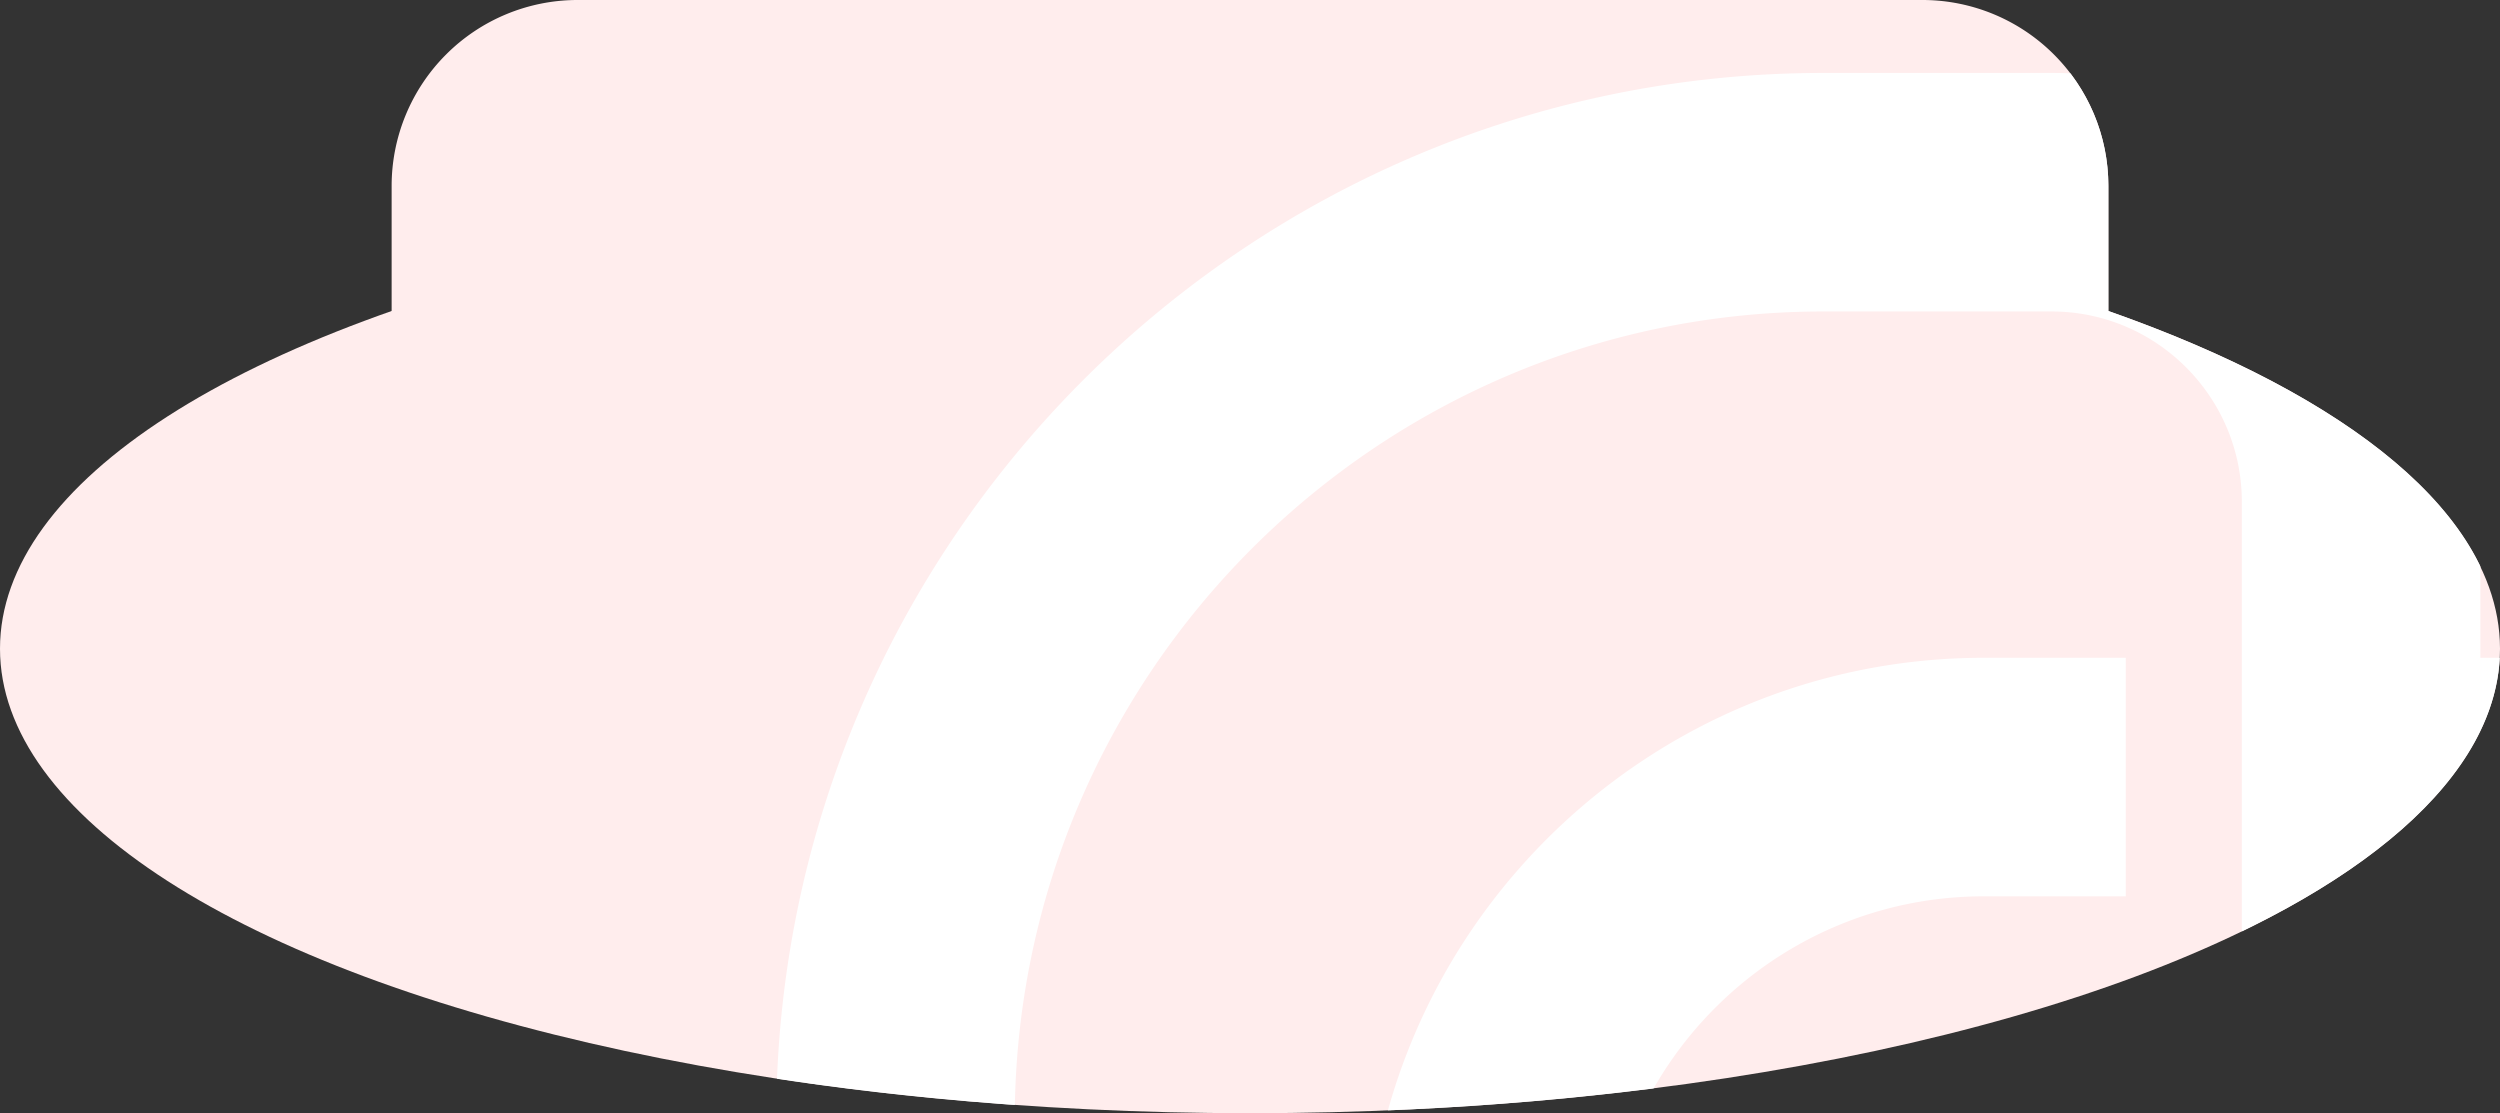 <svg xmlns="http://www.w3.org/2000/svg" xmlns:xlink="http://www.w3.org/1999/xlink" width="2796" height="1245" viewBox="0 0 2796 1245">
  <rect x="0" y="0" width="2796" height="1245" fill="#333333" stroke="none"/>
  <defs>
    <clipPath id="clip-path">
      <path id="Union_13" data-name="Union 13" d="M-6356,3288.5c0-148.779,168.28-282.942,438-377.649V2771c0-114.875,93.125-208,208-208h1504c114.876,0,208,93.125,208,208v139.851c269.72,94.707,438,228.87,438,377.649,0,286.913-625.906,519.5-1398,519.5S-6356,3575.412-6356,3288.5Z" transform="translate(5918 689.144)" fill="#ffeded"/>
    </clipPath>
    <clipPath id="clip-path-2">
      <path id="Union_9" data-name="Union 9" d="M-6356,3288.5c0-148.779,168.28-282.942,438-377.649V2563h1920v347.85c269.72,94.707,438,228.87,438,377.649,0,286.913-625.906,519.5-1398,519.5S-6356,3575.412-6356,3288.5Z" transform="translate(5918 -2563)" fill="#ffeded"/>
    </clipPath>
  </defs>
  <g id="Group_313" data-name="Group 313" transform="translate(438 -2884.144)">
    <path id="Rectangle_776" data-name="Rectangle 776" d="M208,0H1712a208,208,0,0,1,208,208V882a0,0,0,0,1,0,0H0a0,0,0,0,1,0,0V208A208,208,0,0,1,208,0Z" transform="translate(0 2884.144)" fill="#ffeded"/>
    <g id="Group_312" data-name="Group 312">
      <ellipse id="Ellipse_9" data-name="Ellipse 9" cx="1398" cy="519.5" rx="1398" ry="519.5" transform="translate(-438 3090.144)" fill="#ffeded"/>
      <g id="Mask_Group_21" data-name="Mask Group 21" transform="translate(0 -368)" clip-path="url(#clip-path)">
        <g id="Mask_Group_17" data-name="Mask Group 17" transform="translate(0 3252.144)" clip-path="url(#clip-path-2)">
          <g id="Group_184" data-name="Group 184" transform="translate(-96.158 -1502.831)">
            <g id="Group_183" data-name="Group 183" transform="translate(526.265 1584.424)">
              <path id="Path_862" data-name="Path 862" d="M2267.92,1499.193H1944.514V1324.755c0-264.448-215.169-479.645-479.633-479.645h-255.12C563.97,845.11,38.583,1370.5,38.583,2016.315V3189.222a133.384,133.384,0,1,0,266.768,0V2016.315c0-498.694,405.716-904.439,904.41-904.439h255.12c117.367,0,212.864,95.5,212.864,212.879V2457.176c0,117.351-95.5,212.848-212.864,212.848H1177.094c-117.367,0-212.864-95.5-212.864-212.848V2190.9c0-234.316,190.635-424.937,424.951-424.937h158.745V1499.193H1389.18c-381.413,0-691.719,310.306-691.719,691.7v266.279c0,264.464,215.168,479.617,479.632,479.617h287.787c264.464,0,479.633-215.154,479.633-479.617V1765.96H2267.92a133.384,133.384,0,0,0,0-266.767" transform="translate(-38.583 -845.11)" fill="#fff"/>
            </g>
          </g>
        </g>
      </g>
    </g>
  </g>
</svg>
